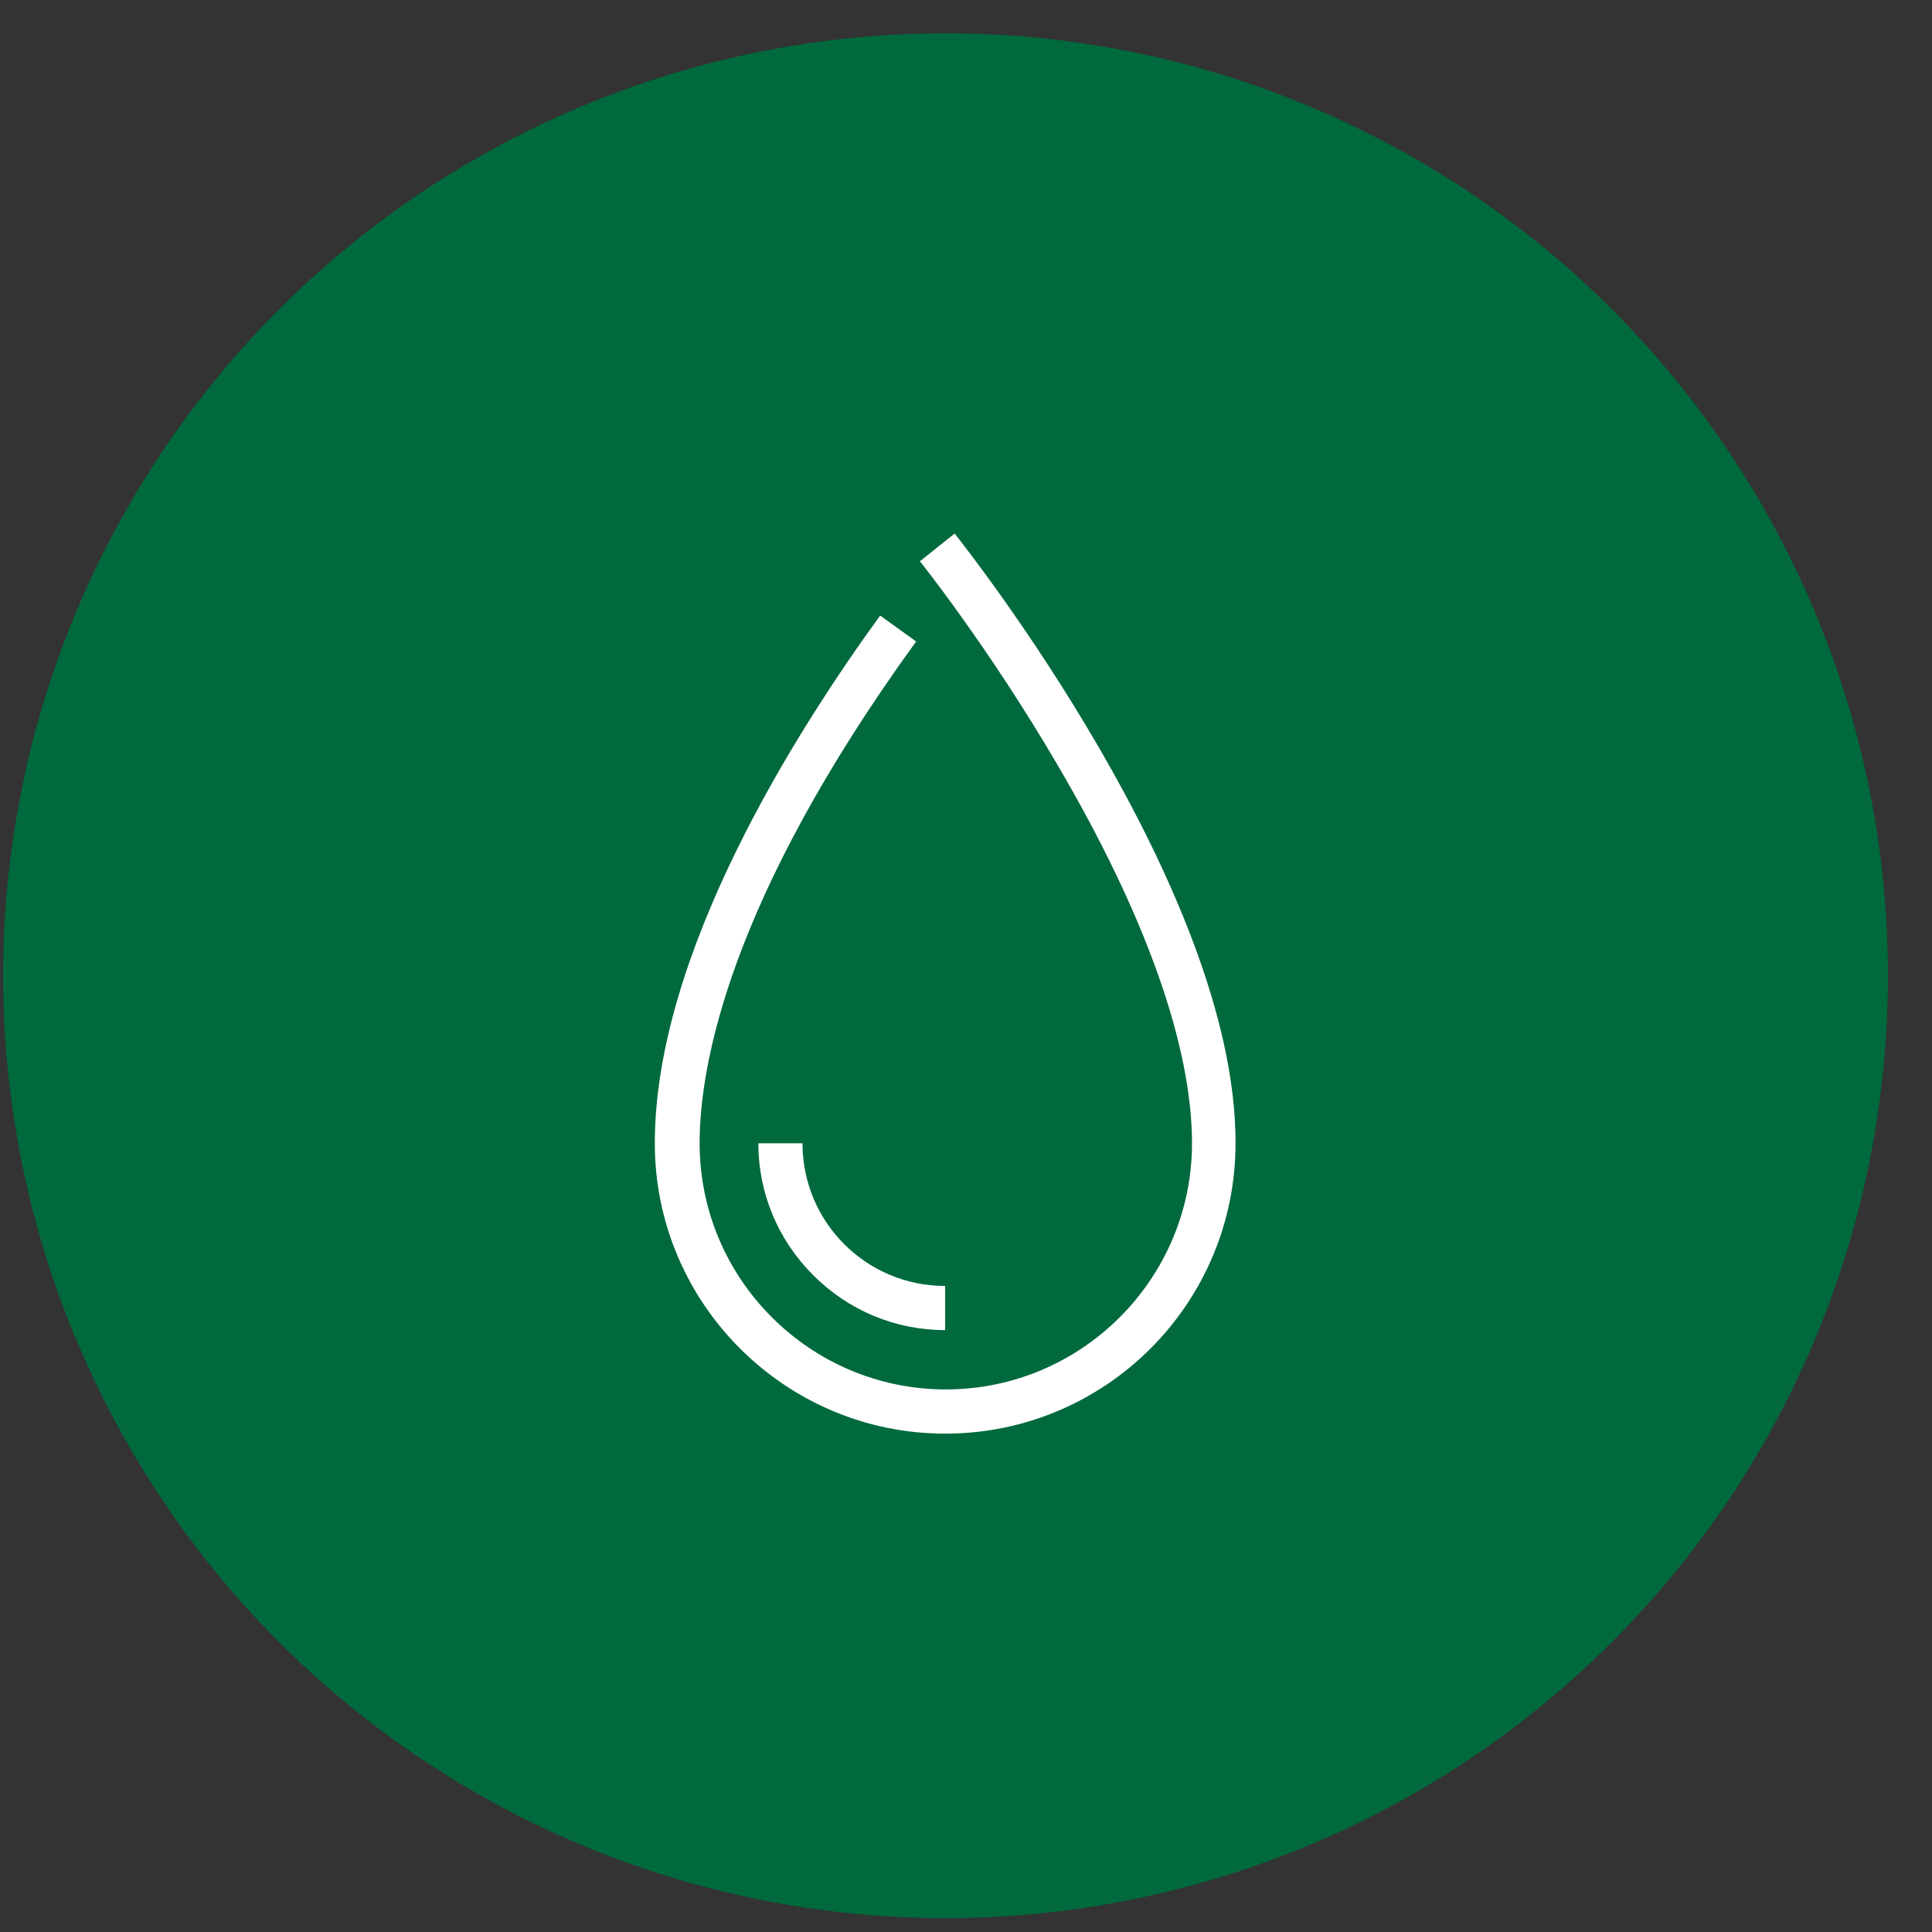 <svg width="41" height="41" viewBox="0 0 41 41" fill="none" xmlns="http://www.w3.org/2000/svg">
<rect x="0" y="0" width="41" height="41" fill="#333333" stroke="none"/>
<circle cx="20.065" cy="20.706" r="20" fill="#00693D"/>
<g clip-path="url(#clip0_7960_225714)">
<path d="M16.093 24.262C16.093 25.32 16.508 26.312 17.258 27.062C18.008 27.812 19 28.227 20.058 28.227V27.29C18.383 27.29 17.03 25.937 17.03 24.262H16.093Z" fill="white"/>
<path d="M20.259 11.322L19.522 11.911C19.535 11.925 20.996 13.76 22.429 16.211C24.304 19.399 25.296 22.186 25.296 24.262C25.296 27.142 22.951 29.486 20.071 29.486C17.191 29.486 14.847 27.142 14.847 24.262C14.847 22.641 15.45 19.118 19.442 13.613L18.678 13.063C16.896 15.515 13.896 20.23 13.896 24.262C13.896 27.665 16.669 30.424 20.058 30.424C23.46 30.424 26.22 27.665 26.22 24.262C26.233 18.877 20.5 11.63 20.259 11.322Z" fill="white"/>
</g>
<defs>
<clipPath id="clip0_7960_225714">
<rect width="20" height="20" fill="white" transform="translate(10.065 10.706)"/>
</clipPath>
</defs>
</svg>
